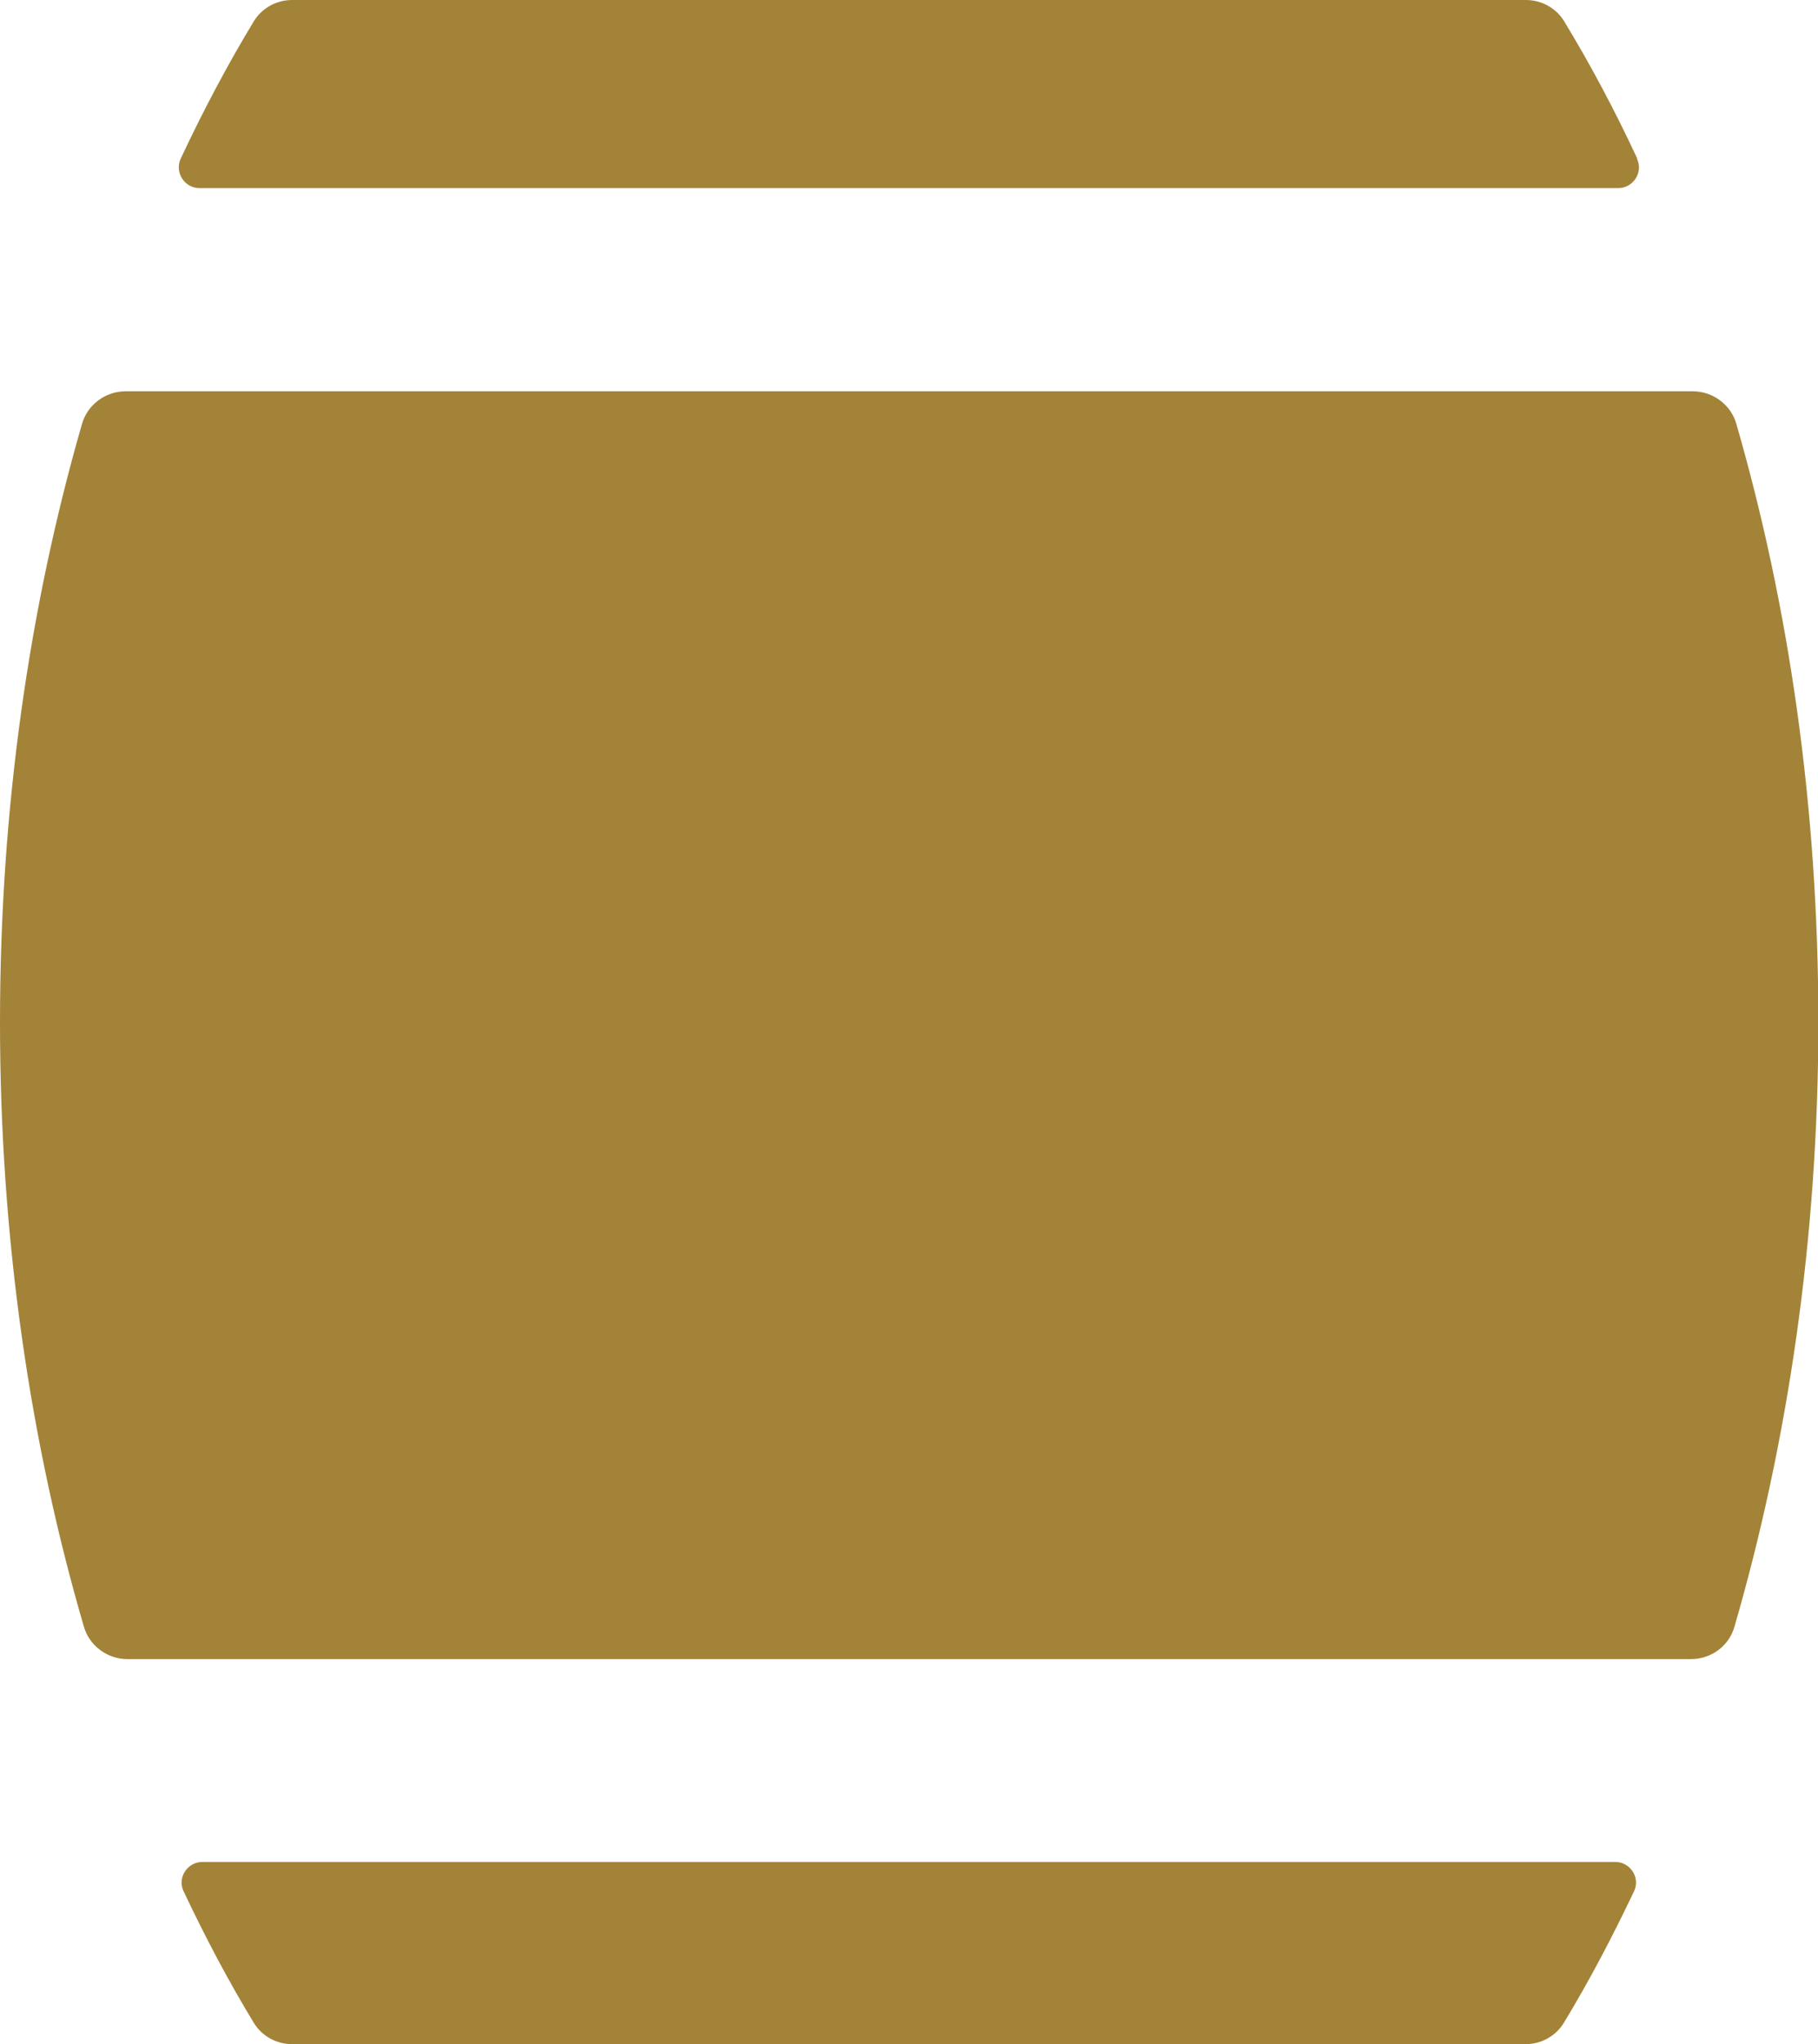<?xml version="1.0" encoding="UTF-8"?> <svg xmlns="http://www.w3.org/2000/svg" id="Layer_2" viewBox="0 0 49.4 55.53"><g id="Layer_2-2"><path d="M4.99,51.38c.59,1.25,1.22,2.44,1.9,3.56.22.37.62.59,1.05.59h33.51c.43,0,.83-.22,1.05-.59.68-1.12,1.31-2.32,1.9-3.56.18-.37-.1-.8-.51-.8H5.5c-.41,0-.69.43-.51.8Z" style="fill:#a38337;"></path><path d="M0,27.77c0,5.87.82,11.43,2.28,16.42.15.52.64.88,1.18.88h42.49c.54,0,1.03-.35,1.18-.88,1.45-5,2.28-10.56,2.28-16.42s-.8-11.31-2.23-16.26c-.15-.52-.64-.88-1.18-.88H3.41c-.54,0-1.03.36-1.18.88C.8,16.46,0,21.96,0,27.77Z" style="fill:#a38337;"></path><path d="M44.49,4.31c-.61-1.31-1.27-2.55-1.98-3.72-.22-.37-.62-.59-1.05-.59H7.94c-.43,0-.83.22-1.05.59-.71,1.17-1.37,2.42-1.98,3.72-.17.37.1.8.51.8h38.55c.41,0,.69-.43.51-.8Z" style="fill:#a38337;"></path></g></svg> 